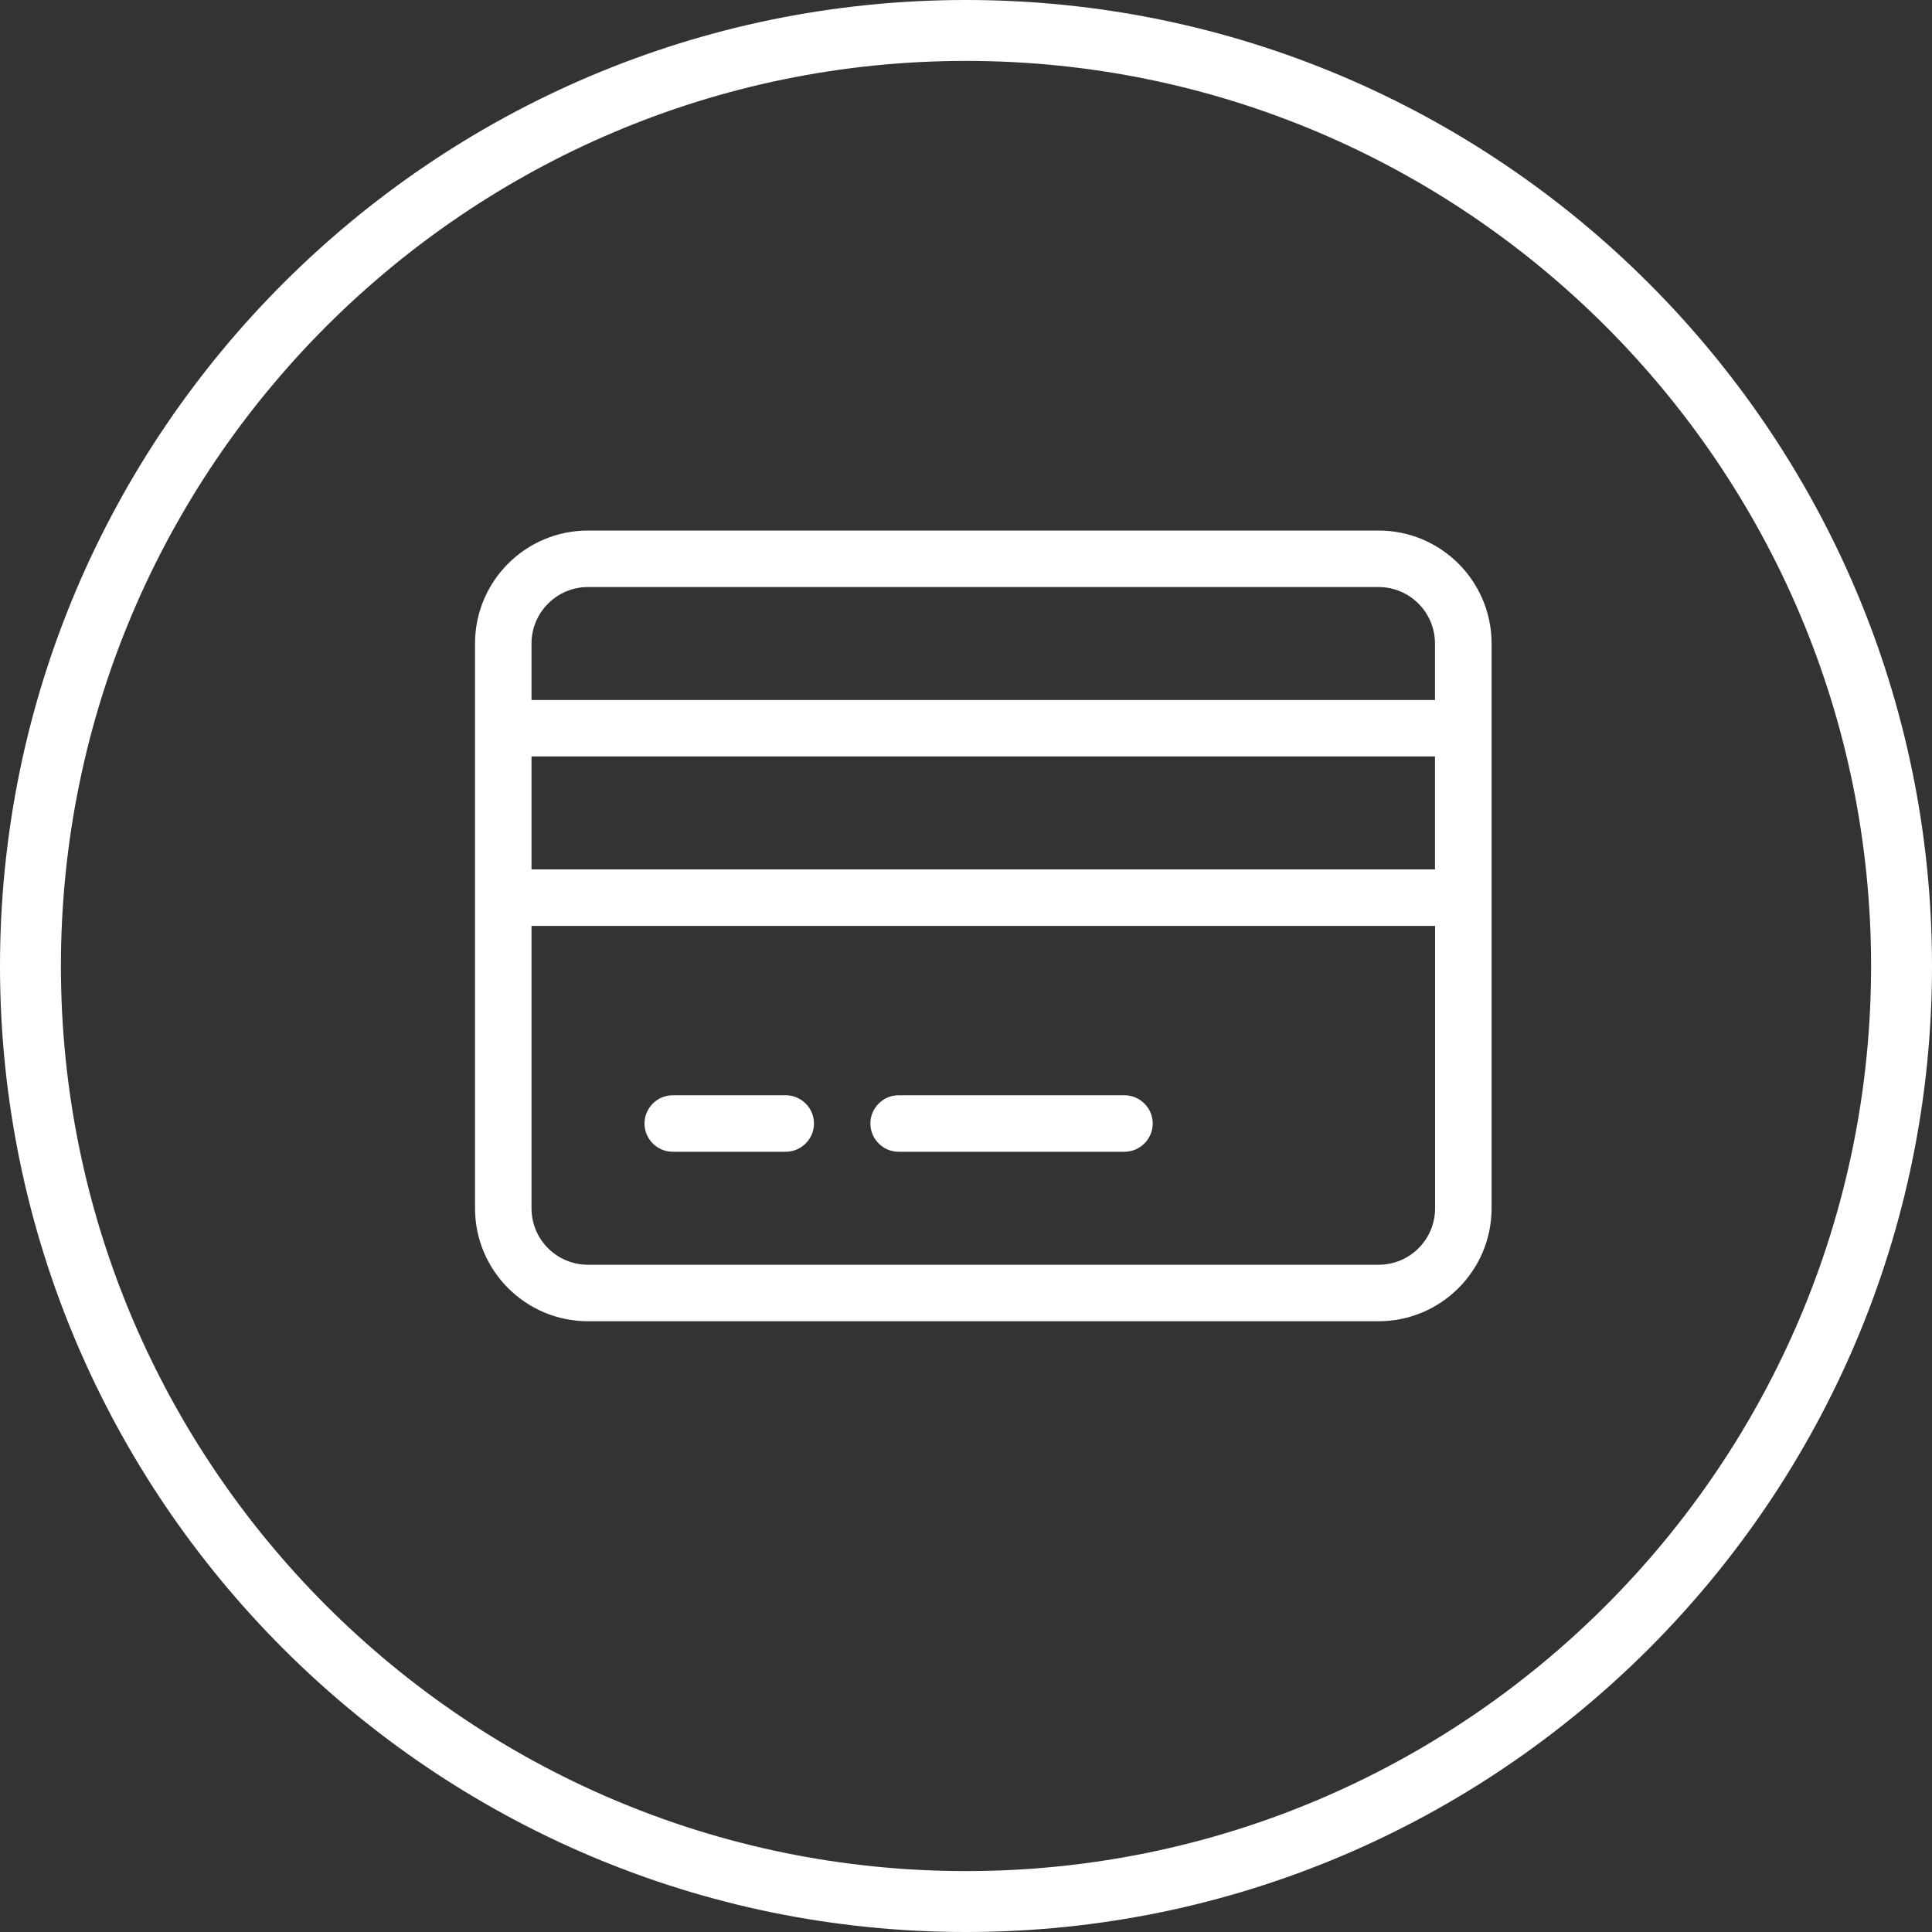 <?xml version="1.0" encoding="UTF-8"?>
<svg id="Layer_1" data-name="Layer 1" xmlns="http://www.w3.org/2000/svg" width="179.2" height="179.2" viewBox="0 0 179.2 179.2">
  <rect x="0" y="0" width="179.2" height="179.2" fill="#333333" stroke="none"/>
  <defs>
    <style>
      .cls-1 {
        fill: #fff;
      }
    </style>
  </defs>
  <path class="cls-1" d="M89.6,179.2C40.19,179.2,0,139,0,89.6S40.19,0,89.6,0s89.6,40.19,89.6,89.6-40.19,89.6-89.6,89.6ZM89.6,5.65C43.31,5.65,5.65,43.31,5.65,89.6s37.66,83.95,83.95,83.95,83.95-37.66,83.95-83.95S135.89,5.65,89.6,5.65Z"/>
  <path class="cls-1" d="M44.06,59.69c0-5.79,4.69-10.48,10.48-10.48h73.33c5.78,0,10.48,4.69,10.48,10.48v52.38c0,5.78-4.7,10.48-10.48,10.48H54.54c-5.79,0-10.48-4.7-10.48-10.48v-52.38ZM49.3,59.69v5.24h83.8v-5.24c0-2.89-2.34-5.24-5.24-5.24H54.54c-2.89,0-5.24,2.35-5.24,5.24ZM49.3,80.64h83.8v-10.48H49.3v10.48ZM49.3,85.88v26.19c0,2.9,2.34,5.24,5.24,5.24h73.33c2.9,0,5.24-2.34,5.24-5.24v-26.19H49.3ZM59.78,104.21c0-1.44,1.18-2.62,2.62-2.62h10.48c1.44,0,2.62,1.18,2.62,2.62s-1.18,2.62-2.62,2.62h-10.48c-1.44,0-2.62-1.18-2.62-2.62ZM80.73,104.21c0-1.44,1.18-2.62,2.62-2.62h20.95c1.44,0,2.62,1.18,2.62,2.62s-1.18,2.62-2.62,2.62h-20.95c-1.44,0-2.62-1.18-2.62-2.62Z"/>
</svg>